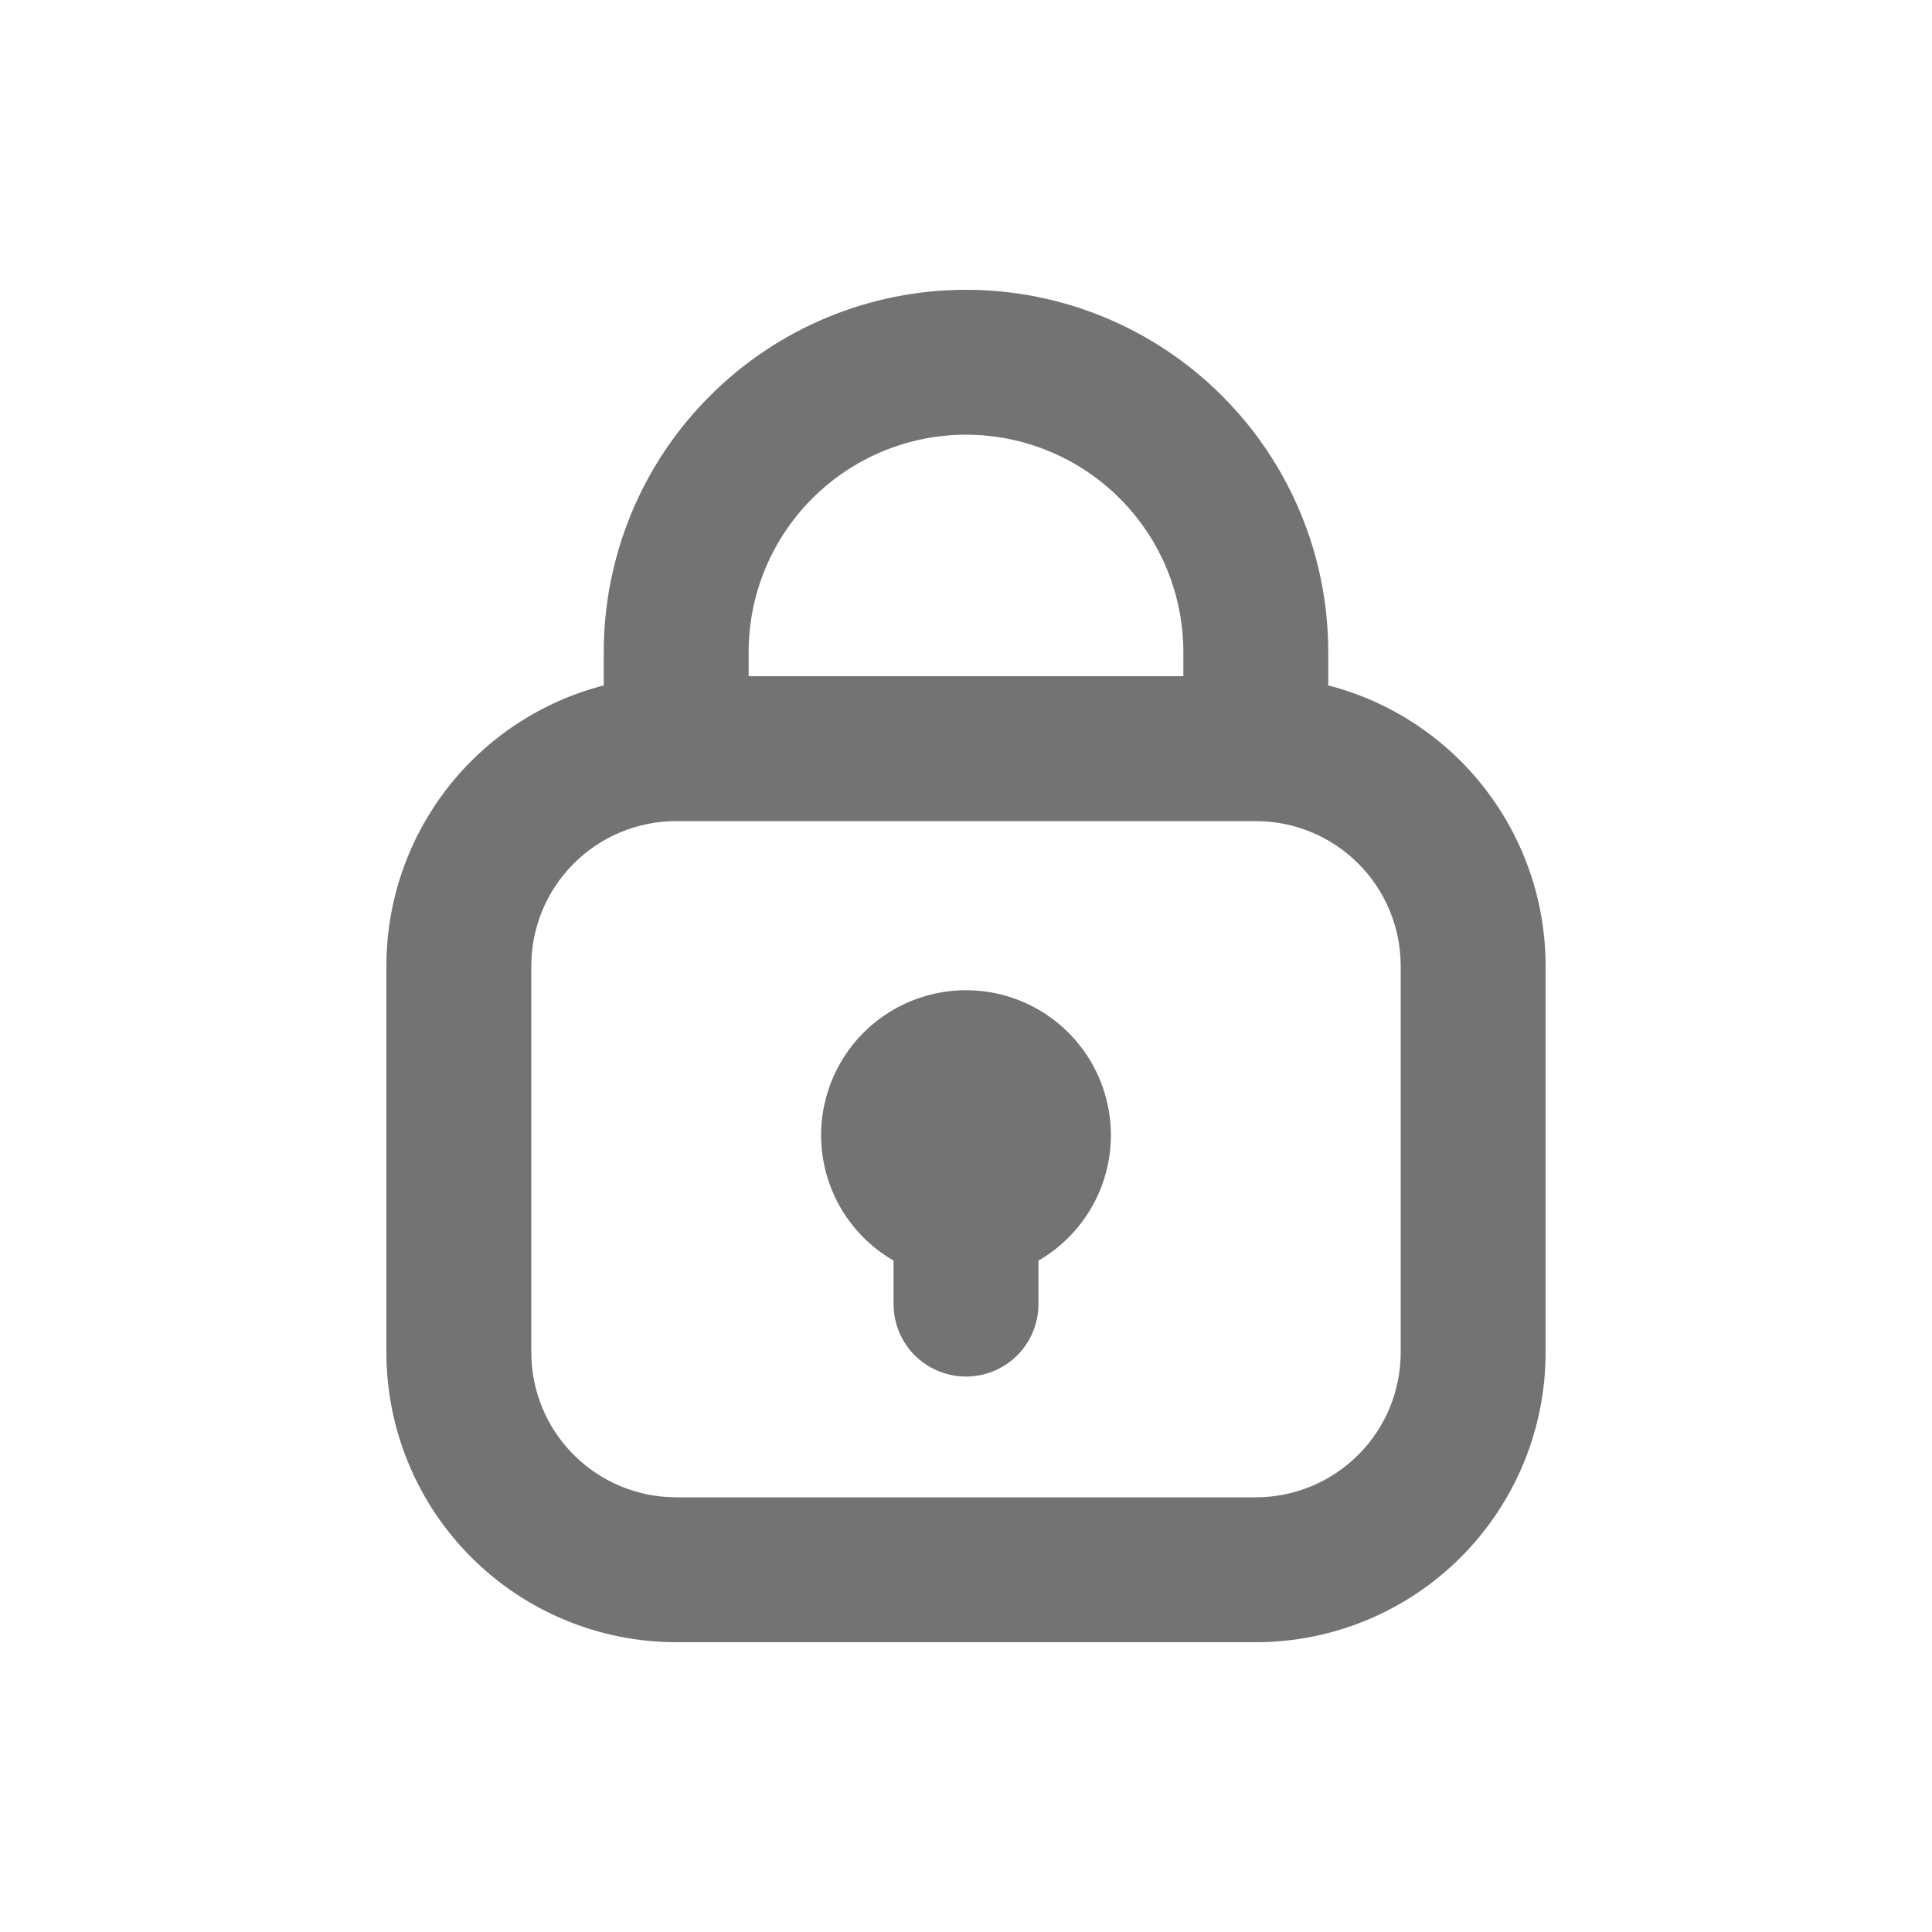 <?xml version="1.0" encoding="utf-8"?>
<svg xmlns="http://www.w3.org/2000/svg" fill="none" height="100%" overflow="visible" preserveAspectRatio="none" style="display: block;" viewBox="0 0 30 30" width="100%">
<g id="LockIcon 1">
<path d="M16.125 19.575C16.554 19.327 16.889 18.945 17.079 18.488C17.268 18.03 17.302 17.523 17.173 17.044C17.045 16.566 16.763 16.143 16.37 15.841C15.977 15.54 15.495 15.376 15 15.376C14.505 15.376 14.023 15.54 13.63 15.841C13.237 16.143 12.955 16.566 12.827 17.044C12.698 17.523 12.732 18.03 12.921 18.488C13.111 18.945 13.446 19.327 13.875 19.575V20.25C13.875 20.548 13.993 20.834 14.204 21.046C14.415 21.256 14.702 21.375 15 21.375C15.298 21.375 15.585 21.256 15.796 21.046C16.006 20.834 16.125 20.548 16.125 20.25V19.575Z" fill="black" fill-opacity="0.55" id="Vector"/>
<path clip-rule="evenodd" d="M9.375 10.643V10.125C9.375 9.386 9.521 8.655 9.803 7.972C10.086 7.29 10.5 6.67 11.023 6.148C11.545 5.625 12.165 5.211 12.847 4.928C13.53 4.645 14.261 4.5 15 4.5C15.739 4.5 16.47 4.645 17.153 4.928C17.835 5.211 18.455 5.625 18.977 6.148C19.5 6.67 19.914 7.29 20.197 7.972C20.48 8.655 20.625 9.386 20.625 10.125V10.643C21.591 10.892 22.447 11.456 23.057 12.244C23.668 13.033 24 14.002 24 15V21C24 22.194 23.526 23.338 22.682 24.182C21.838 25.026 20.694 25.5 19.5 25.5H10.5C9.307 25.5 8.162 25.026 7.318 24.182C6.474 23.338 6 22.194 6 21V15C6 14.002 6.331 13.033 6.942 12.244C7.553 11.455 8.409 10.892 9.375 10.643ZM11.625 10.125C11.625 9.23 11.981 8.371 12.614 7.739C13.246 7.106 14.105 6.75 15 6.75C15.895 6.75 16.753 7.106 17.387 7.739C18.019 8.371 18.375 9.23 18.375 10.125V10.5H11.625V10.125ZM8.25 15C8.25 14.403 8.487 13.831 8.909 13.409C9.331 12.987 9.903 12.75 10.5 12.75H19.5C20.097 12.75 20.669 12.987 21.091 13.409C21.513 13.831 21.75 14.403 21.75 15V21C21.75 21.597 21.513 22.169 21.091 22.591C20.669 23.013 20.097 23.25 19.5 23.25H10.5C9.903 23.25 9.331 23.013 8.909 22.591C8.487 22.169 8.25 21.597 8.25 21V15Z" fill="black" fill-opacity="0.55" fill-rule="evenodd" id="Vector_2"/>
</g>
</svg>